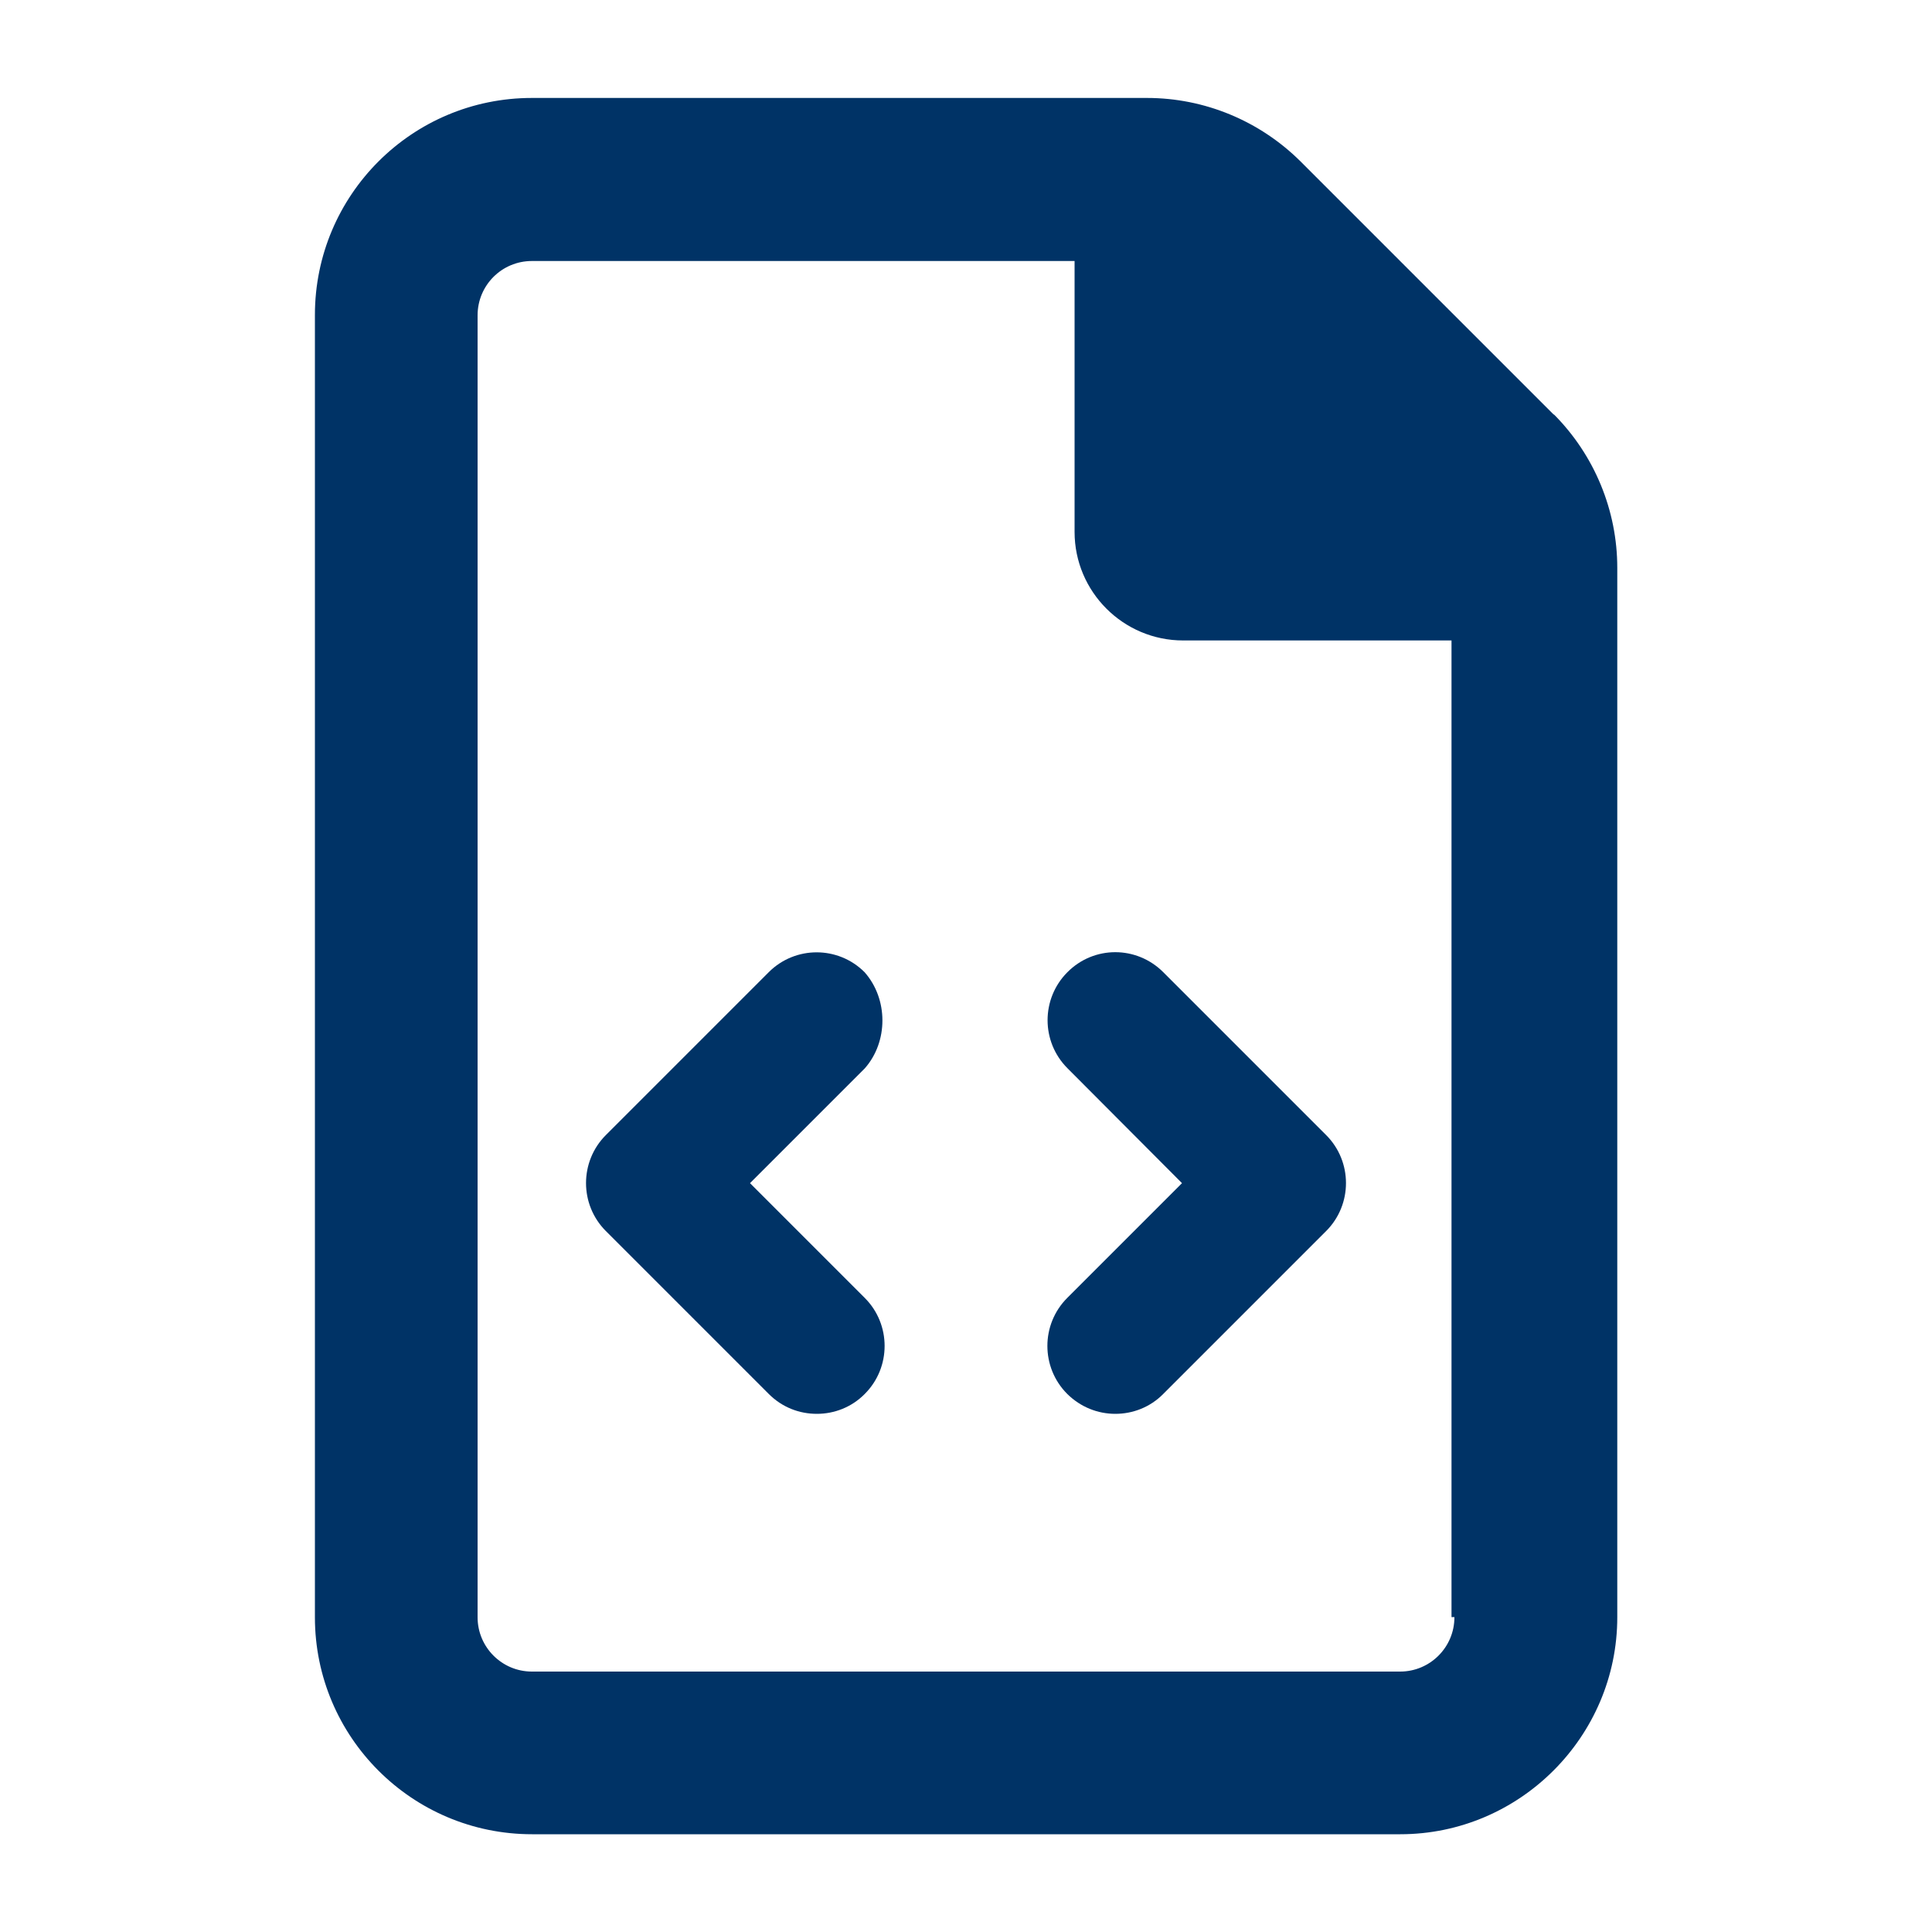 <?xml version="1.0" encoding="UTF-8"?> <svg xmlns="http://www.w3.org/2000/svg" id="Layer_1" viewBox="0 0 100 100"><defs><style>.cls-1{fill:#036;stroke-width:0px;}</style></defs><path class="cls-1" d="m44.75,50.32c-1.37-1.37-3.59-1.37-4.96,0l-8.43,8.43c-1.37,1.37-1.37,3.6,0,4.97l8.43,8.43c.7.7,1.59,1.03,2.49,1.03s1.8-.34,2.48-1.03c1.37-1.37,1.37-3.6,0-4.97l-5.94-5.94,5.94-5.94c1.22-1.38,1.22-3.59-.01-4.98Zm35.67-28.86l-13.1-13.1c-2.12-2.11-4.98-3.29-7.95-3.29h-31.84c-6.21,0-11.23,5.03-11.23,11.23v67.41c0,6.2,5.03,11.23,11.24,11.23h44.94c6.18,0,11.23-5.06,11.23-11.23V29.39c0-2.97-1.18-5.83-3.28-7.94Zm-5.14,62.25c0,1.55-1.26,2.81-2.81,2.81H27.53c-1.55,0-2.81-1.26-2.81-2.81V16.32c0-1.55,1.25-2.81,2.81-2.81h28.09v14.02c0,3.1,2.52,5.62,5.62,5.62h13.89v50.55h.16Zm-20.03-33.39c-1.37,1.37-1.37,3.6,0,4.97l5.93,5.95-5.94,5.94c-1.37,1.37-1.37,3.6,0,4.97.7.69,1.59,1.03,2.49,1.03s1.8-.34,2.48-1.03l8.43-8.43c1.37-1.37,1.37-3.6,0-4.97l-8.43-8.43c-1.38-1.38-3.59-1.38-4.96,0Z"></path></svg> 